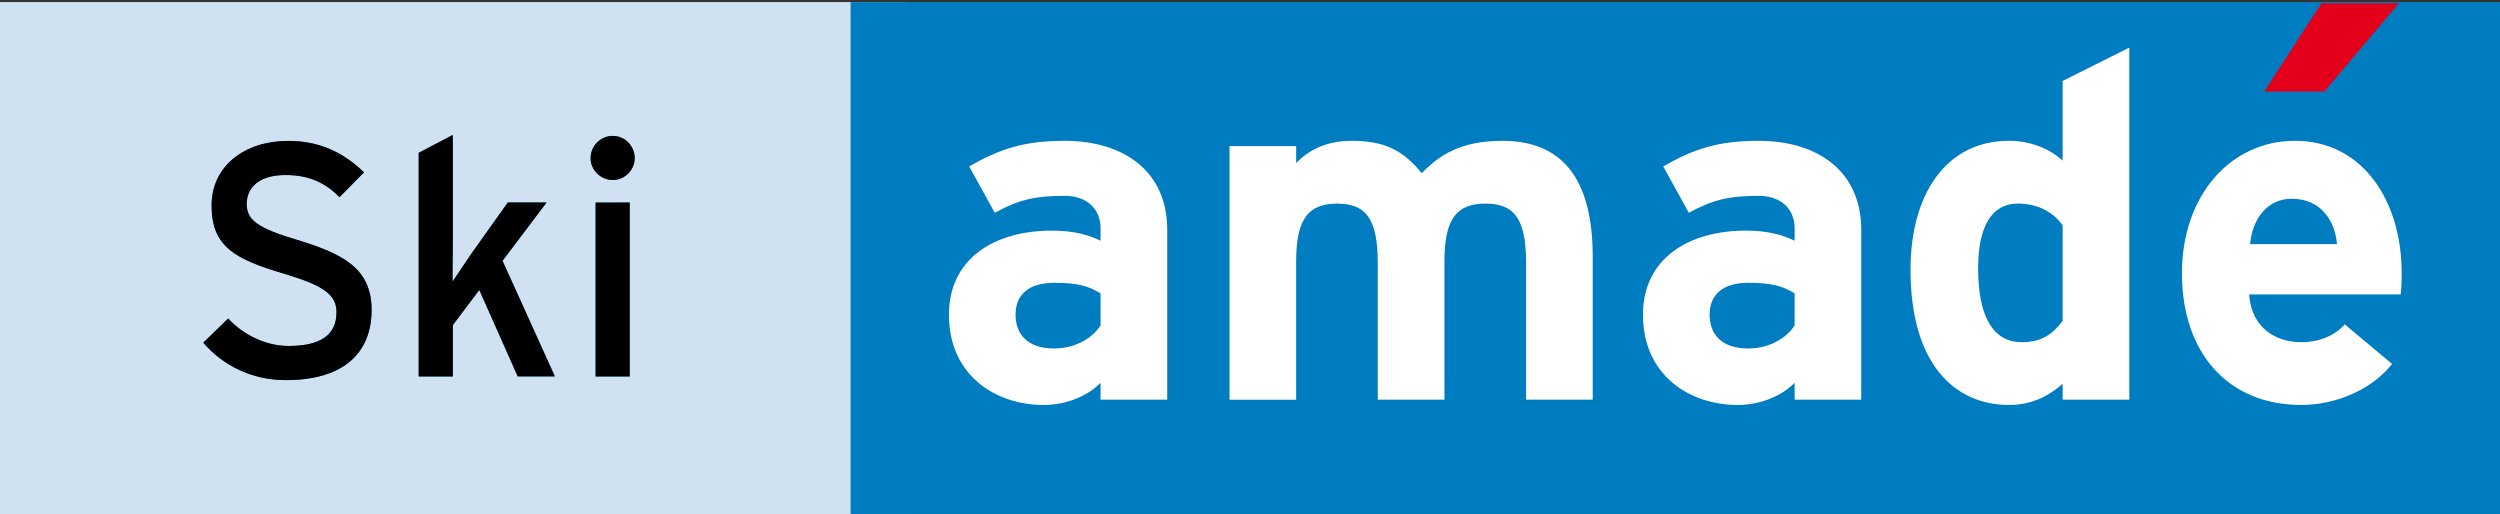 <?xml version="1.0" encoding="utf-8"?>
<!-- Generator: Adobe Illustrator 14.0.0, SVG Export Plug-In  -->
<!DOCTYPE svg PUBLIC "-//W3C//DTD SVG 1.1//EN" "http://www.w3.org/Graphics/SVG/1.1/DTD/svg11.dtd">
<svg version="1.1"
	 xmlns="http://www.w3.org/2000/svg" xmlns:xlink="http://www.w3.org/1999/xlink" xmlns:a="http://ns.adobe.com/AdobeSVGViewerExtensions/3.0/"
	 x="0px" y="0px" width="107px" height="22px" viewBox="0 -0.089 107 22" enable-background="new 0 -0.089 107 22"
	 xml:space="preserve">
<rect x="0" y="-0.089" width="107" height="22" fill="#333333" stroke="none"/>
<defs>
</defs>
<rect fill="#D0E1F2" width="38.896" height="21.911"/>
<rect x="36.406" fill="#007CC0" width="70.594" height="21.91"/>
<path fill="#FFFFFF" d="M47.104,17.017v-0.724c-0.517,0.537-1.427,0.951-2.44,0.951c-2.025,0-4.05-1.24-4.05-3.865
	c0-2.398,1.943-3.598,4.402-3.598c0.993,0,1.634,0.208,2.088,0.435V9.678c0-0.764-0.517-1.385-1.55-1.385
	c-1.302,0-1.985,0.187-2.978,0.725l-1.095-1.985c1.261-0.724,2.315-1.095,4.073-1.095c2.625,0,4.403,1.365,4.403,3.803v7.276H47.104
	z M47.104,12.469c-0.497-0.31-0.972-0.454-1.984-0.454c-1.076,0-1.654,0.496-1.654,1.364c0,0.764,0.434,1.447,1.654,1.447
	c0.929,0,1.673-0.477,1.984-0.992V12.469z"/>
<path fill="#FFFFFF" d="M65.316,17.017v-5.87c0-1.943-0.559-2.521-1.737-2.521s-1.757,0.578-1.757,2.459v5.933h-2.854v-5.87
	c0-1.943-0.558-2.521-1.735-2.521c-1.179,0-1.757,0.578-1.757,2.459v5.933h-2.852V6.165h2.852v0.724
	c0.496-0.518,1.24-0.951,2.377-0.951c1.386,0,2.191,0.393,2.997,1.385c0.745-0.764,1.653-1.385,3.453-1.385
	c2.77,0,3.865,1.902,3.865,4.961v6.118H65.316z"/>
<path fill="#FFFFFF" d="M76.81,17.017v-0.724c-0.518,0.537-1.427,0.951-2.439,0.951c-2.025,0-4.052-1.24-4.052-3.865
	c0-2.398,1.943-3.598,4.402-3.598c0.993,0,1.634,0.208,2.089,0.435V9.678c0-0.764-0.518-1.385-1.551-1.385
	c-1.302,0-1.985,0.187-2.977,0.725l-1.096-1.985c1.261-0.724,2.316-1.095,4.072-1.095c2.625,0,4.403,1.365,4.403,3.803v7.276H76.81z
	 M76.81,12.469c-0.497-0.31-0.972-0.454-1.985-0.454c-1.075,0-1.653,0.496-1.653,1.364c0,0.764,0.435,1.447,1.653,1.447
	c0.932,0,1.675-0.477,1.985-0.992V12.469z"/>
<path fill="#FFFFFF" d="M88.281,17.017v-0.682c-0.536,0.474-1.26,0.909-2.295,0.909c-2.313,0-4.216-1.736-4.216-5.787
	c0-3.246,1.53-5.52,4.216-5.52c0.952,0,1.779,0.371,2.295,0.848v-3.41l2.853-1.427v15.068H88.281z M88.281,9.555
	c-0.433-0.6-1.095-0.93-1.922-0.93c-1.097,0-1.695,0.951-1.695,2.77c0,2.232,0.744,3.162,1.86,3.162c0.891,0,1.344-0.371,1.757-0.91
	V9.555z"/>
<path fill="#FFFFFF" d="M102.753,12.511h-6.491c0.104,1.487,1.199,2.046,2.232,2.046c0.785,0,1.447-0.289,1.86-0.765l2.026,1.695
	c-0.869,1.116-2.439,1.757-3.887,1.757c-3.122,0-5.106-2.213-5.106-5.643c0-3.328,2.088-5.664,4.837-5.664
	c2.895,0,4.568,2.563,4.568,5.664C102.793,12.015,102.771,12.305,102.753,12.511z M98.081,8.418c-1.034,0-1.676,0.848-1.778,1.943
	h3.721C99.941,9.389,99.362,8.418,98.081,8.418z"/>
<polygon fill="#E2001A" points="99.359,0.049 96.907,3.828 99.482,3.828 102.675,0.047 "/>
<path fill="#008DC8" d="M12.232,16.18c-1.447,0-2.694-0.624-3.531-1.602l1.064-1.035c0.667,0.723,1.645,1.176,2.581,1.176
	c1.39,0,2.057-0.481,2.057-1.446c0-0.766-0.582-1.148-2.241-1.646c-2.099-0.623-3.106-1.148-3.106-2.92
	c0-1.717,1.447-2.766,3.276-2.766c1.347,0,2.368,0.496,3.248,1.347l-1.05,1.063c-0.624-0.639-1.333-0.949-2.312-0.949
	c-1.163,0-1.659,0.566-1.659,1.232c0,0.695,0.454,1.035,2.169,1.547c1.957,0.596,3.176,1.219,3.176,2.992
	C15.905,14.961,14.771,16.18,12.232,16.18z"/>
<path fill="#008DC8" d="M22.159,16.023l-1.645-3.701l-1.134,1.504v2.197h-1.46V6.451l1.46-0.766v4.694
	c0,0.454-0.014,1.22-0.014,1.589c0.199-0.298,0.582-0.865,0.823-1.22l1.545-2.171h1.66l-1.886,2.496l2.241,4.949H22.159z"/>
<path fill="#008DC8" d="M26.229,7.614c-0.525,0-0.951-0.425-0.951-0.936c0-0.524,0.425-0.95,0.951-0.95
	c0.51,0,0.936,0.426,0.936,0.95C27.165,7.189,26.74,7.614,26.229,7.614z M25.492,16.023V8.578h1.46v7.445H25.492z"/>
<path d="M12.232,16.18c-1.447,0-2.694-0.624-3.531-1.602l1.064-1.035c0.667,0.723,1.645,1.176,2.581,1.176
	c1.39,0,2.057-0.481,2.057-1.446c0-0.766-0.582-1.148-2.241-1.646c-2.099-0.623-3.106-1.148-3.106-2.92
	c0-1.717,1.447-2.766,3.276-2.766c1.347,0,2.368,0.496,3.248,1.347l-1.05,1.063c-0.624-0.639-1.333-0.949-2.312-0.949
	c-1.163,0-1.659,0.566-1.659,1.232c0,0.695,0.454,1.035,2.169,1.547c1.957,0.596,3.176,1.219,3.176,2.992
	C15.905,14.961,14.771,16.18,12.232,16.18z"/>
<path d="M22.159,16.023l-1.645-3.701l-1.134,1.504v2.197h-1.46V6.451l1.46-0.766v4.694c0,0.454-0.014,1.22-0.014,1.589
	c0.199-0.298,0.582-0.865,0.823-1.22l1.545-2.171h1.66l-1.886,2.496l2.241,4.949H22.159z"/>
<path d="M26.229,7.614c-0.525,0-0.951-0.425-0.951-0.936c0-0.524,0.425-0.95,0.951-0.95c0.51,0,0.936,0.426,0.936,0.95
	C27.165,7.189,26.74,7.614,26.229,7.614z M25.492,16.023V8.578h1.46v7.445H25.492z"/>
</svg>
